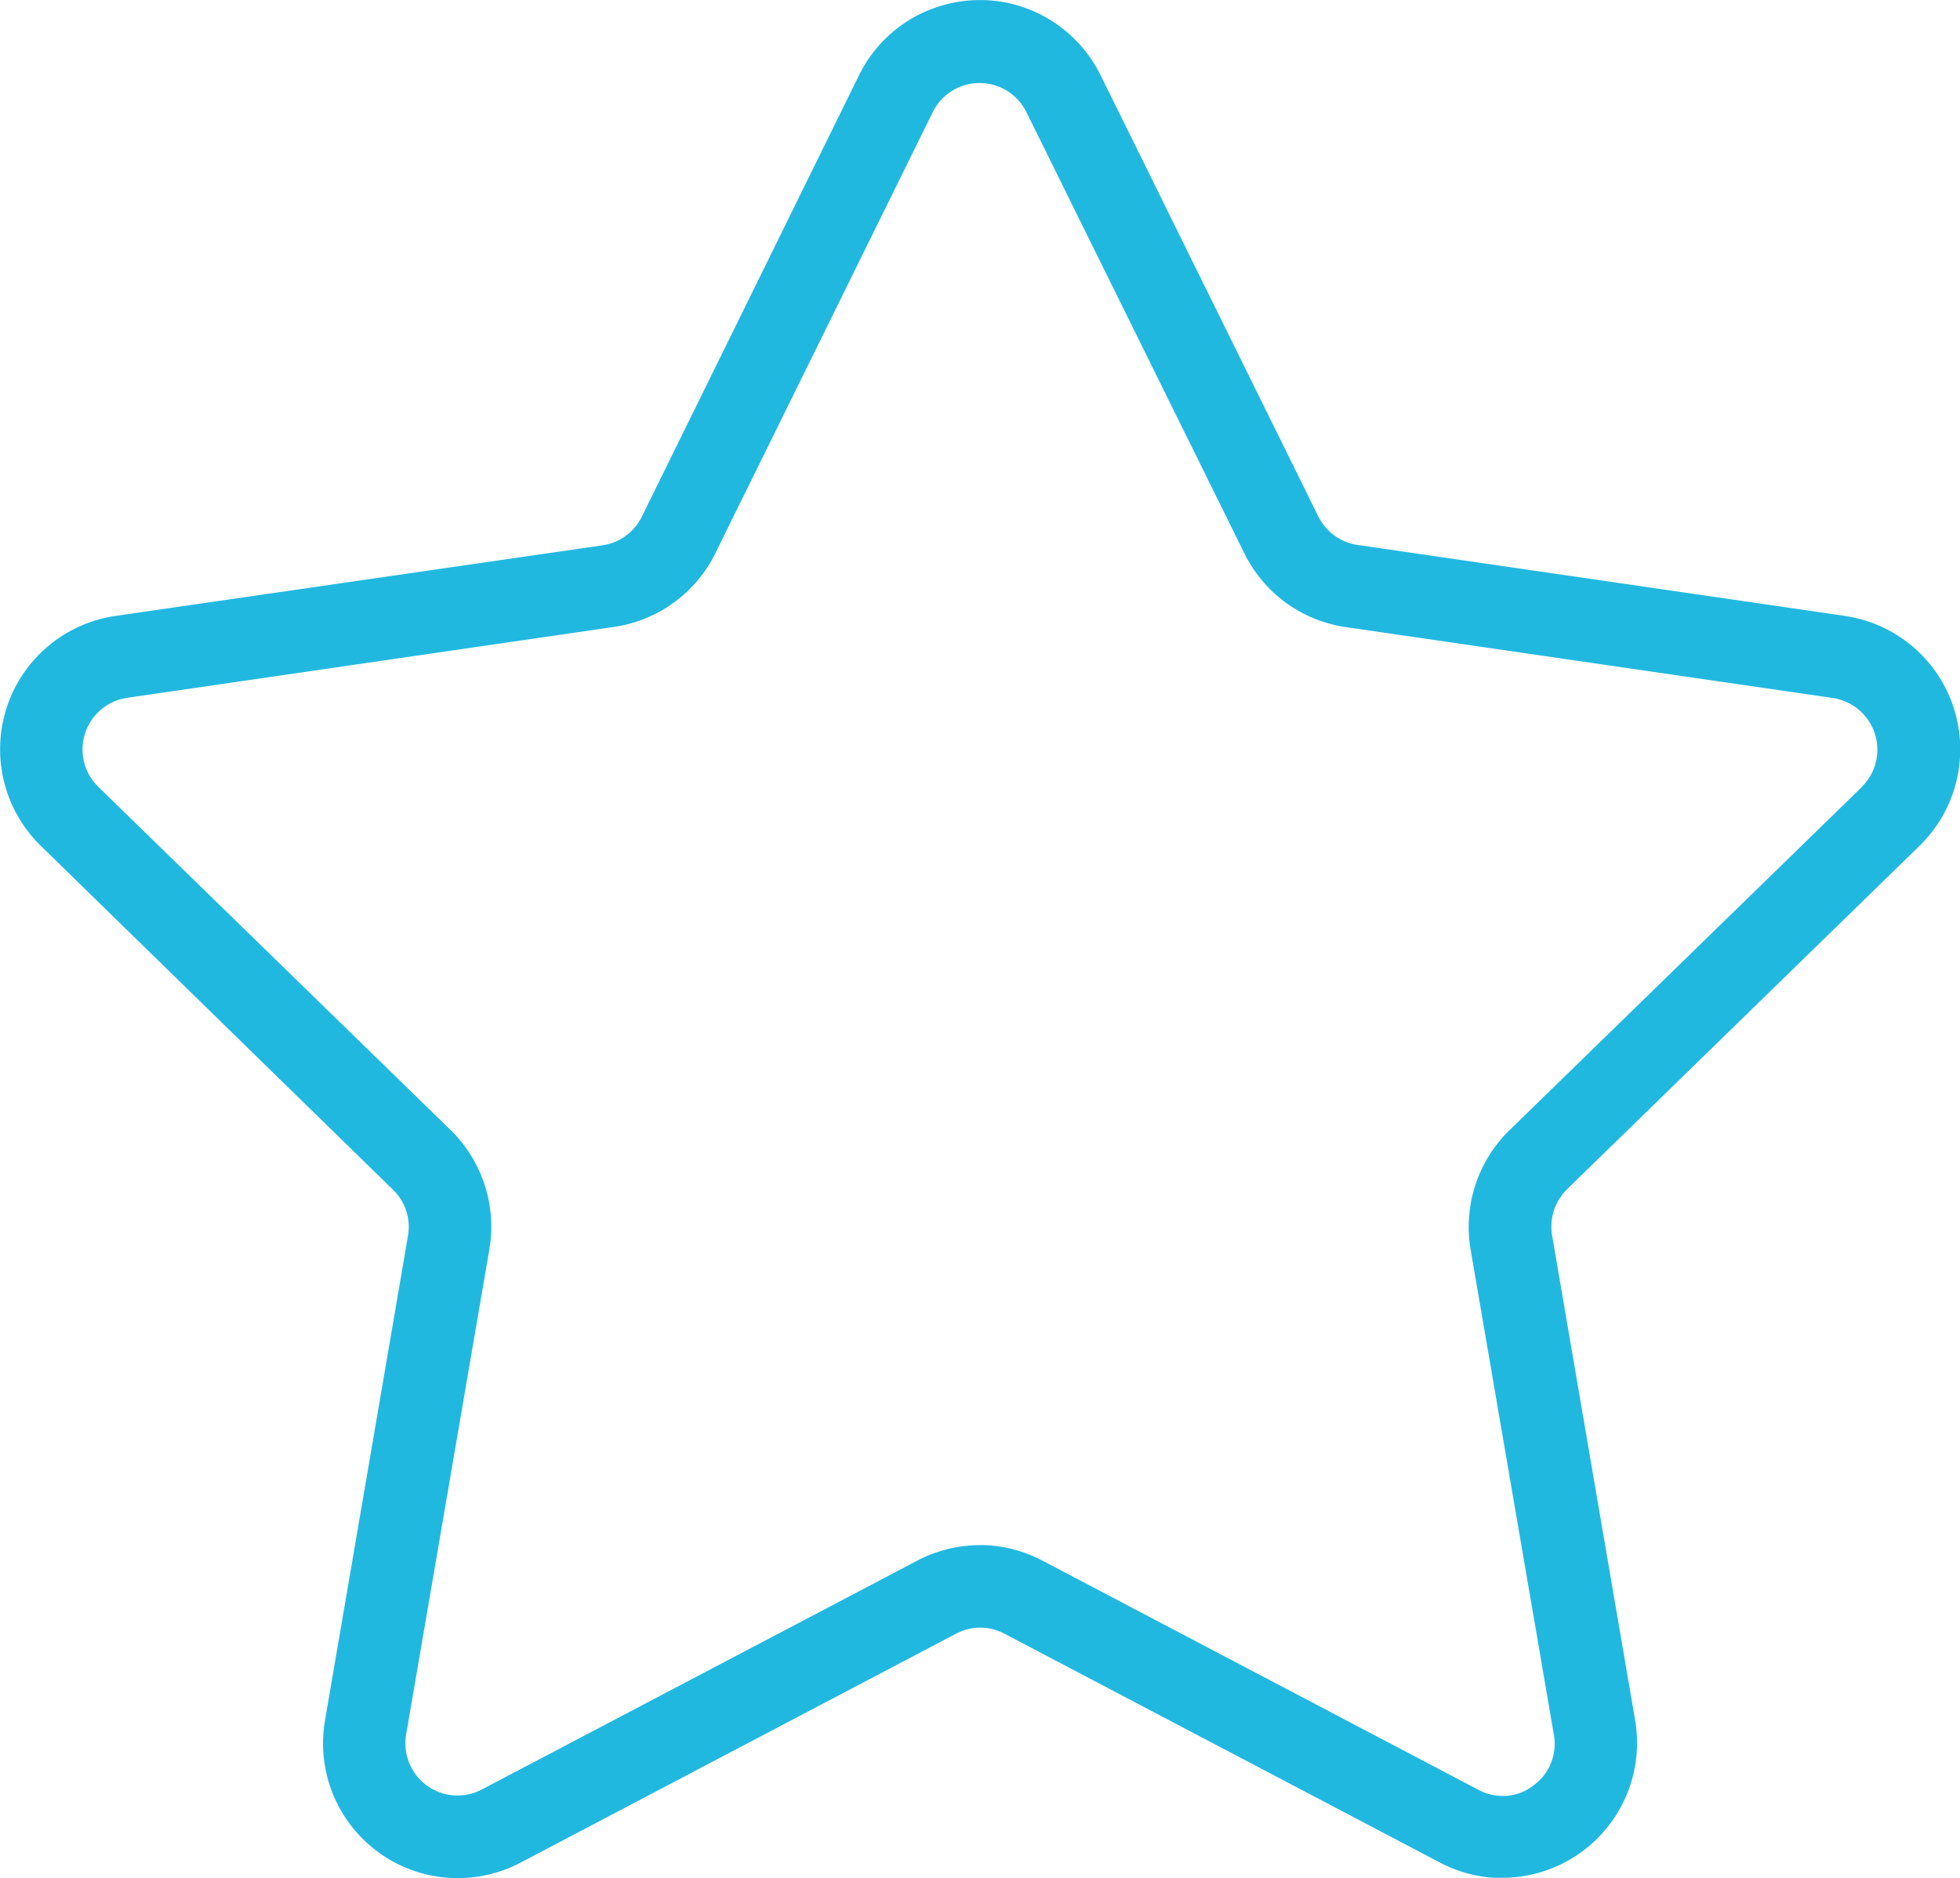 <?xml version="1.0" encoding="UTF-8"?> <svg xmlns="http://www.w3.org/2000/svg" width="84.985" height="81.419"><path d="m-347.5 266.773-21.111-3.072a2.273 2.273 0 0 1-1.7-1.234l-9.439-19.127a5.858 5.858 0 0 0-2.661-2.662 5.781 5.781 0 0 0-2.571-.6 5.847 5.847 0 0 0-1.888.314 5.8 5.8 0 0 0-3.356 2.944l-9.419 19.141a2.263 2.263 0 0 1-1.7 1.239l-21.108 3.06a5.842 5.842 0 0 0-4.958 6.609 5.843 5.843 0 0 0 1.706 3.36l15.262 14.9a2.243 2.243 0 0 1 .66 2l-3.6 21.022a5.843 5.843 0 0 0 4.77 6.746 5.84 5.84 0 0 0 3.707-.586l18.879-9.923a2.237 2.237 0 0 1 2.112 0l18.872 9.915a5.833 5.833 0 0 0 2.336.664h.384a5.643 5.643 0 0 0 .964-.083 5.85 5.85 0 0 0 4.784-6.749l-3.6-21.018a2.278 2.278 0 0 1 .663-2.015l15.272-14.876a5.844 5.844 0 0 0 .1-8.264 5.843 5.843 0 0 0-3.355-1.7Zm.754 7.423-15.284 14.884a5.857 5.857 0 0 0-1.678 5.172l3.609 21.022a2.232 2.232 0 0 1-.92 2.231 2.1 2.1 0 0 1-1.29.43 2.255 2.255 0 0 1-1.111-.293l-18.839-9.9a5.823 5.823 0 0 0-2.538-.681h-.187a5.864 5.864 0 0 0-2.718.672l-18.876 9.92a2.261 2.261 0 0 1-3.056-.942 2.263 2.263 0 0 1-.229-1.445l3.608-21.025a5.854 5.854 0 0 0-1.678-5.172l-15.277-14.88a2.262 2.262 0 0 1-.043-3.2 2.265 2.265 0 0 1 1.3-.662l21.1-3.072a5.829 5.829 0 0 0 4.4-3.2l9.424-19.12a2.265 2.265 0 0 1 3.033-1.025 2.259 2.259 0 0 1 1.025 1.025l9.451 19.127a5.829 5.829 0 0 0 4.4 3.2l21.108 3.072a2.277 2.277 0 0 1 1.293.659 2.262 2.262 0 0 1-.033 3.2Z" transform="translate(427.474 -240.076)" style="fill:#21b8e0"></path></svg> 